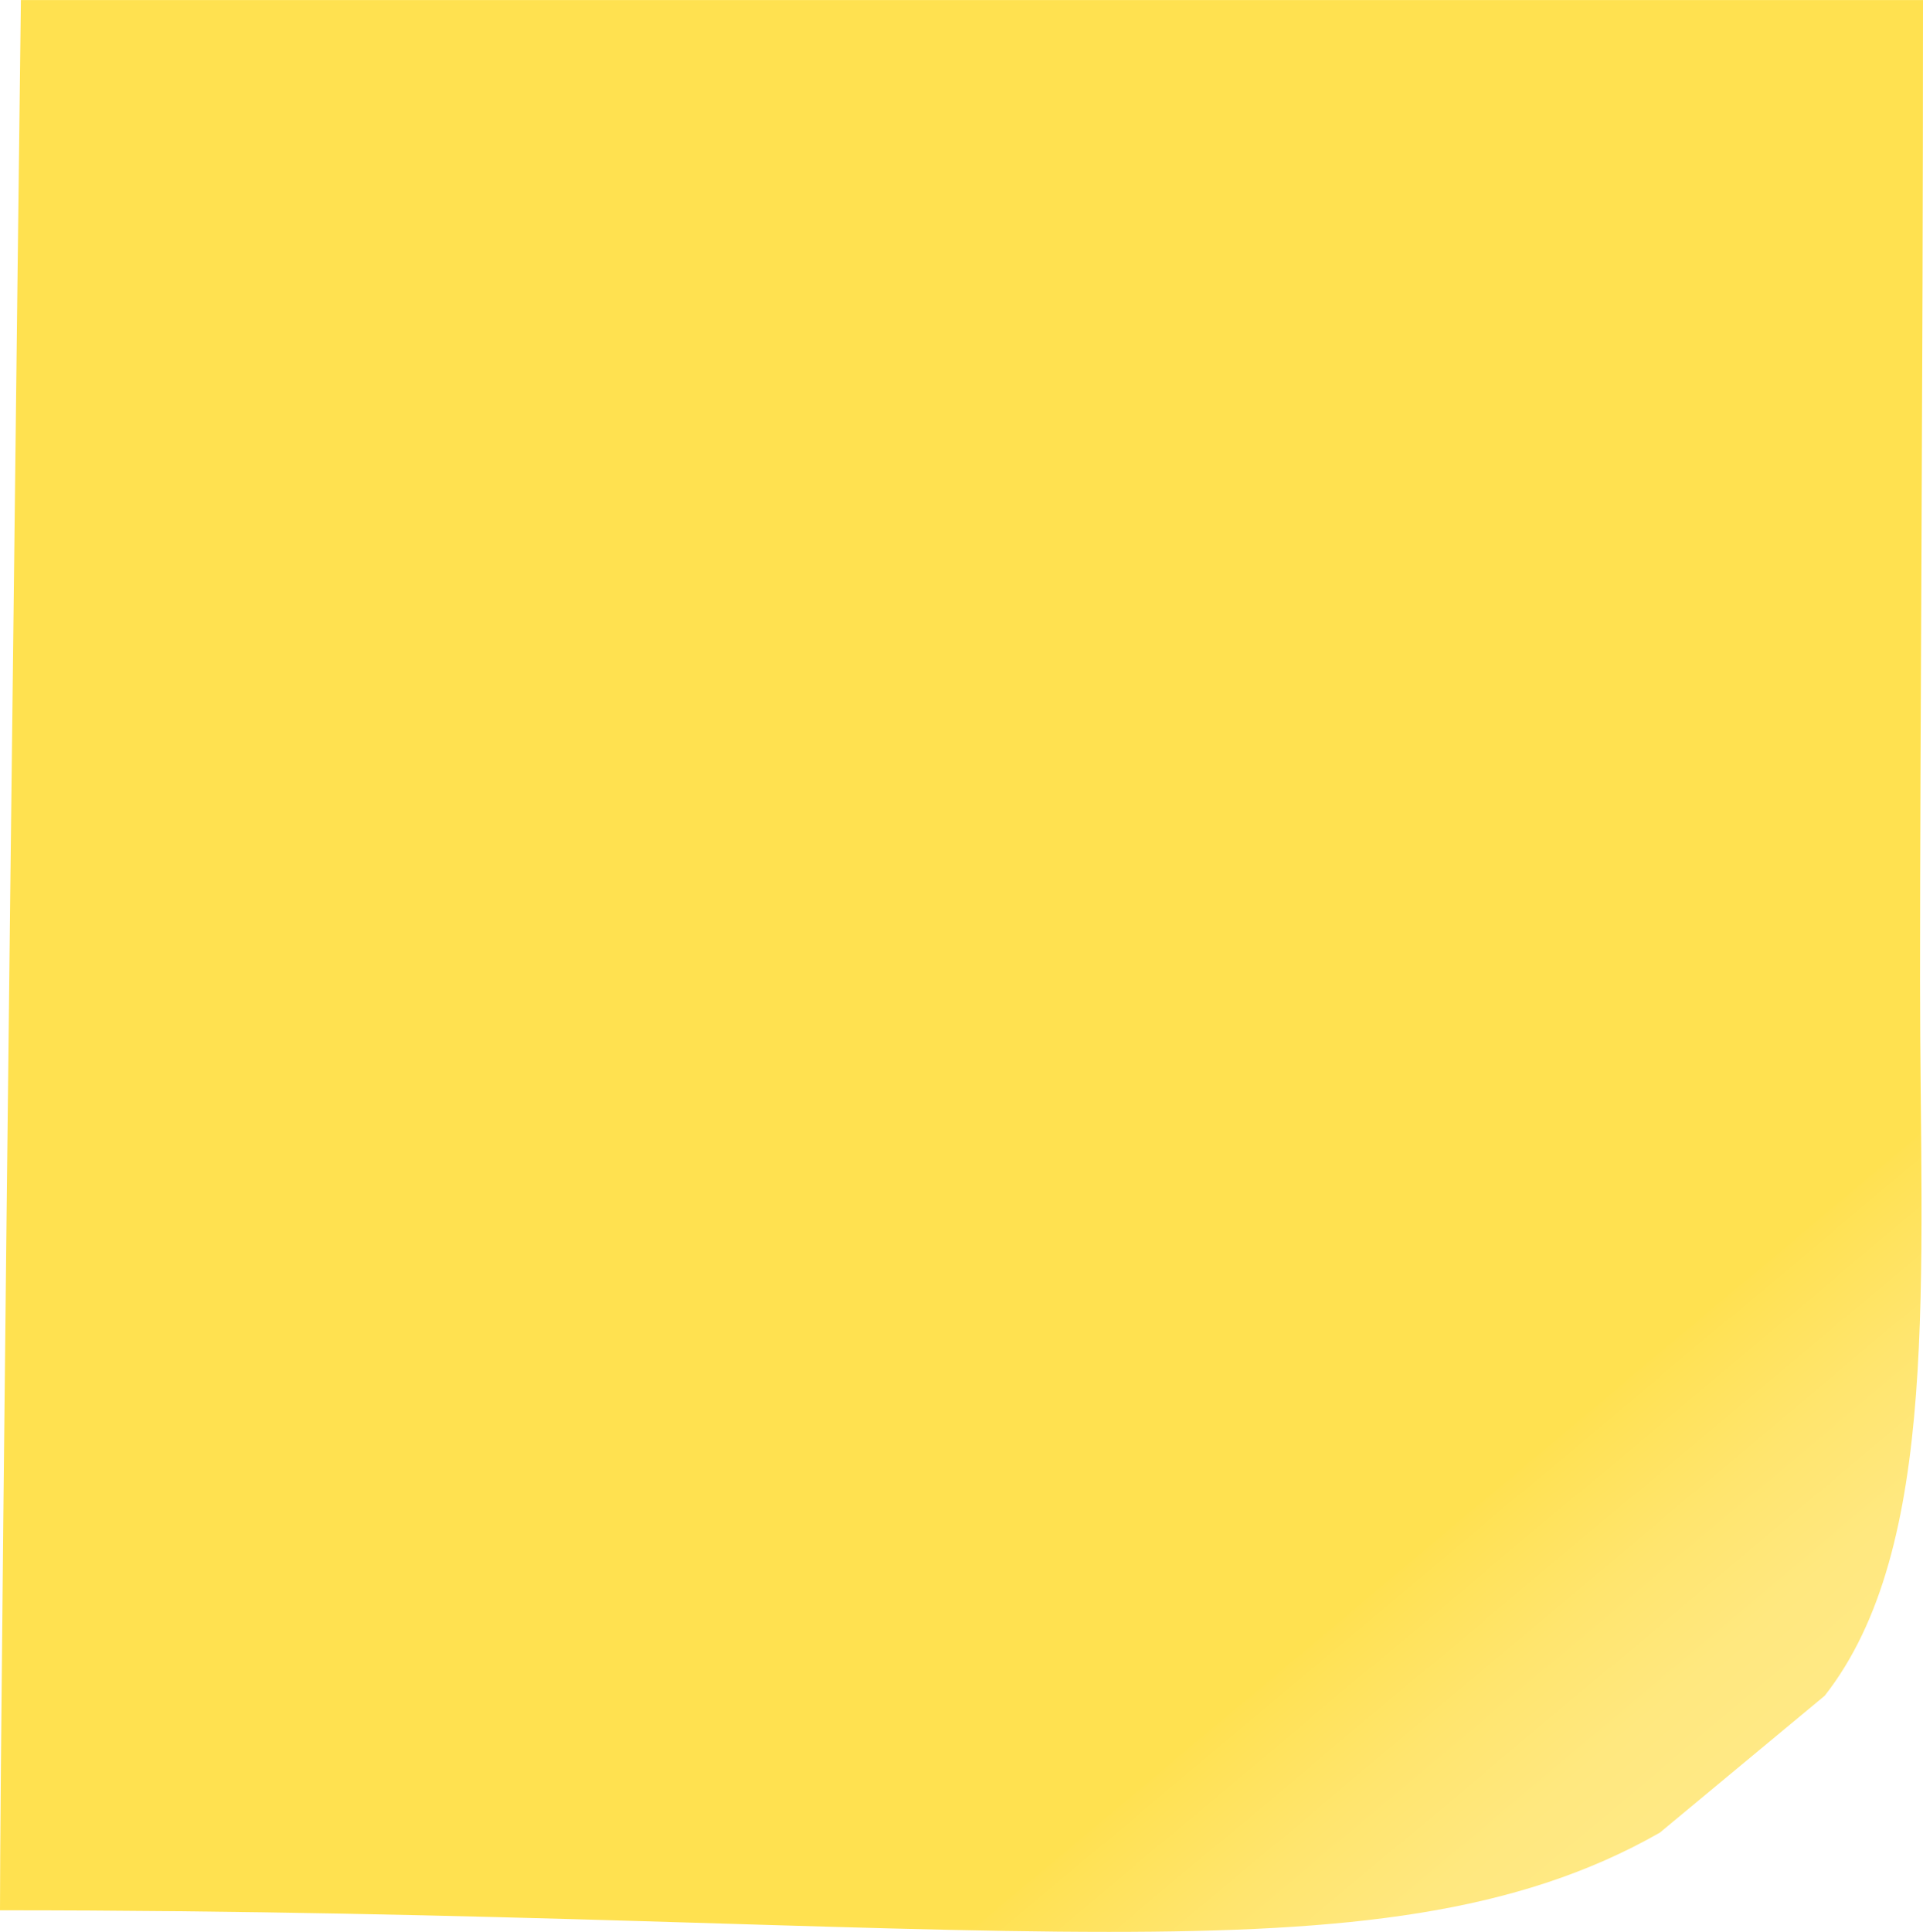 <?xml version="1.0" encoding="UTF-8"?>
<svg id="Layer_2" data-name="Layer 2" xmlns="http://www.w3.org/2000/svg" xmlns:xlink="http://www.w3.org/1999/xlink" viewBox="0 0 278.98 280.19">
  <defs>
    <style>
      .cls-1 {
        fill: url(#_ÅÂÁ_Ï_ÌÌ_È_ËÂÌÚ_93);
      }
    </style>
    <linearGradient id="_ÅÂÁ_Ï_ÌÌ_È_ËÂÌÚ_93" data-name="ÅÂÁ˚ÏﬂÌÌ˚È „‡‰ËÂÌÚ 93" x1="244.13" y1="263.23" x2="14.9" y2="-9.96" gradientUnits="userSpaceOnUse">
      <stop offset="0" stop-color="#ffe985"/>
      <stop offset=".04" stop-color="#ffe87f"/>
      <stop offset=".09" stop-color="#ffe56e"/>
      <stop offset=".15" stop-color="#ffe152"/>
      <stop offset=".15" stop-color="#ffe150"/>
    </linearGradient>
  </defs>
  <g id="_ëÎÓÈ_1" data-name="ëÎÓÈ 1">
    <path class="cls-1" d="M264.7,245.97c16.9-21.53,13.85-60.51,13.85-103.66,0-36.88.43-85.23.43-142.3H3.03S0,246.75,0,277.06c71.46,0,122.3,3.13,160.87,3.13,34.53,0,59.12-2.53,79.93-14.39l23.9-19.84Z"/>
  </g>
</svg>